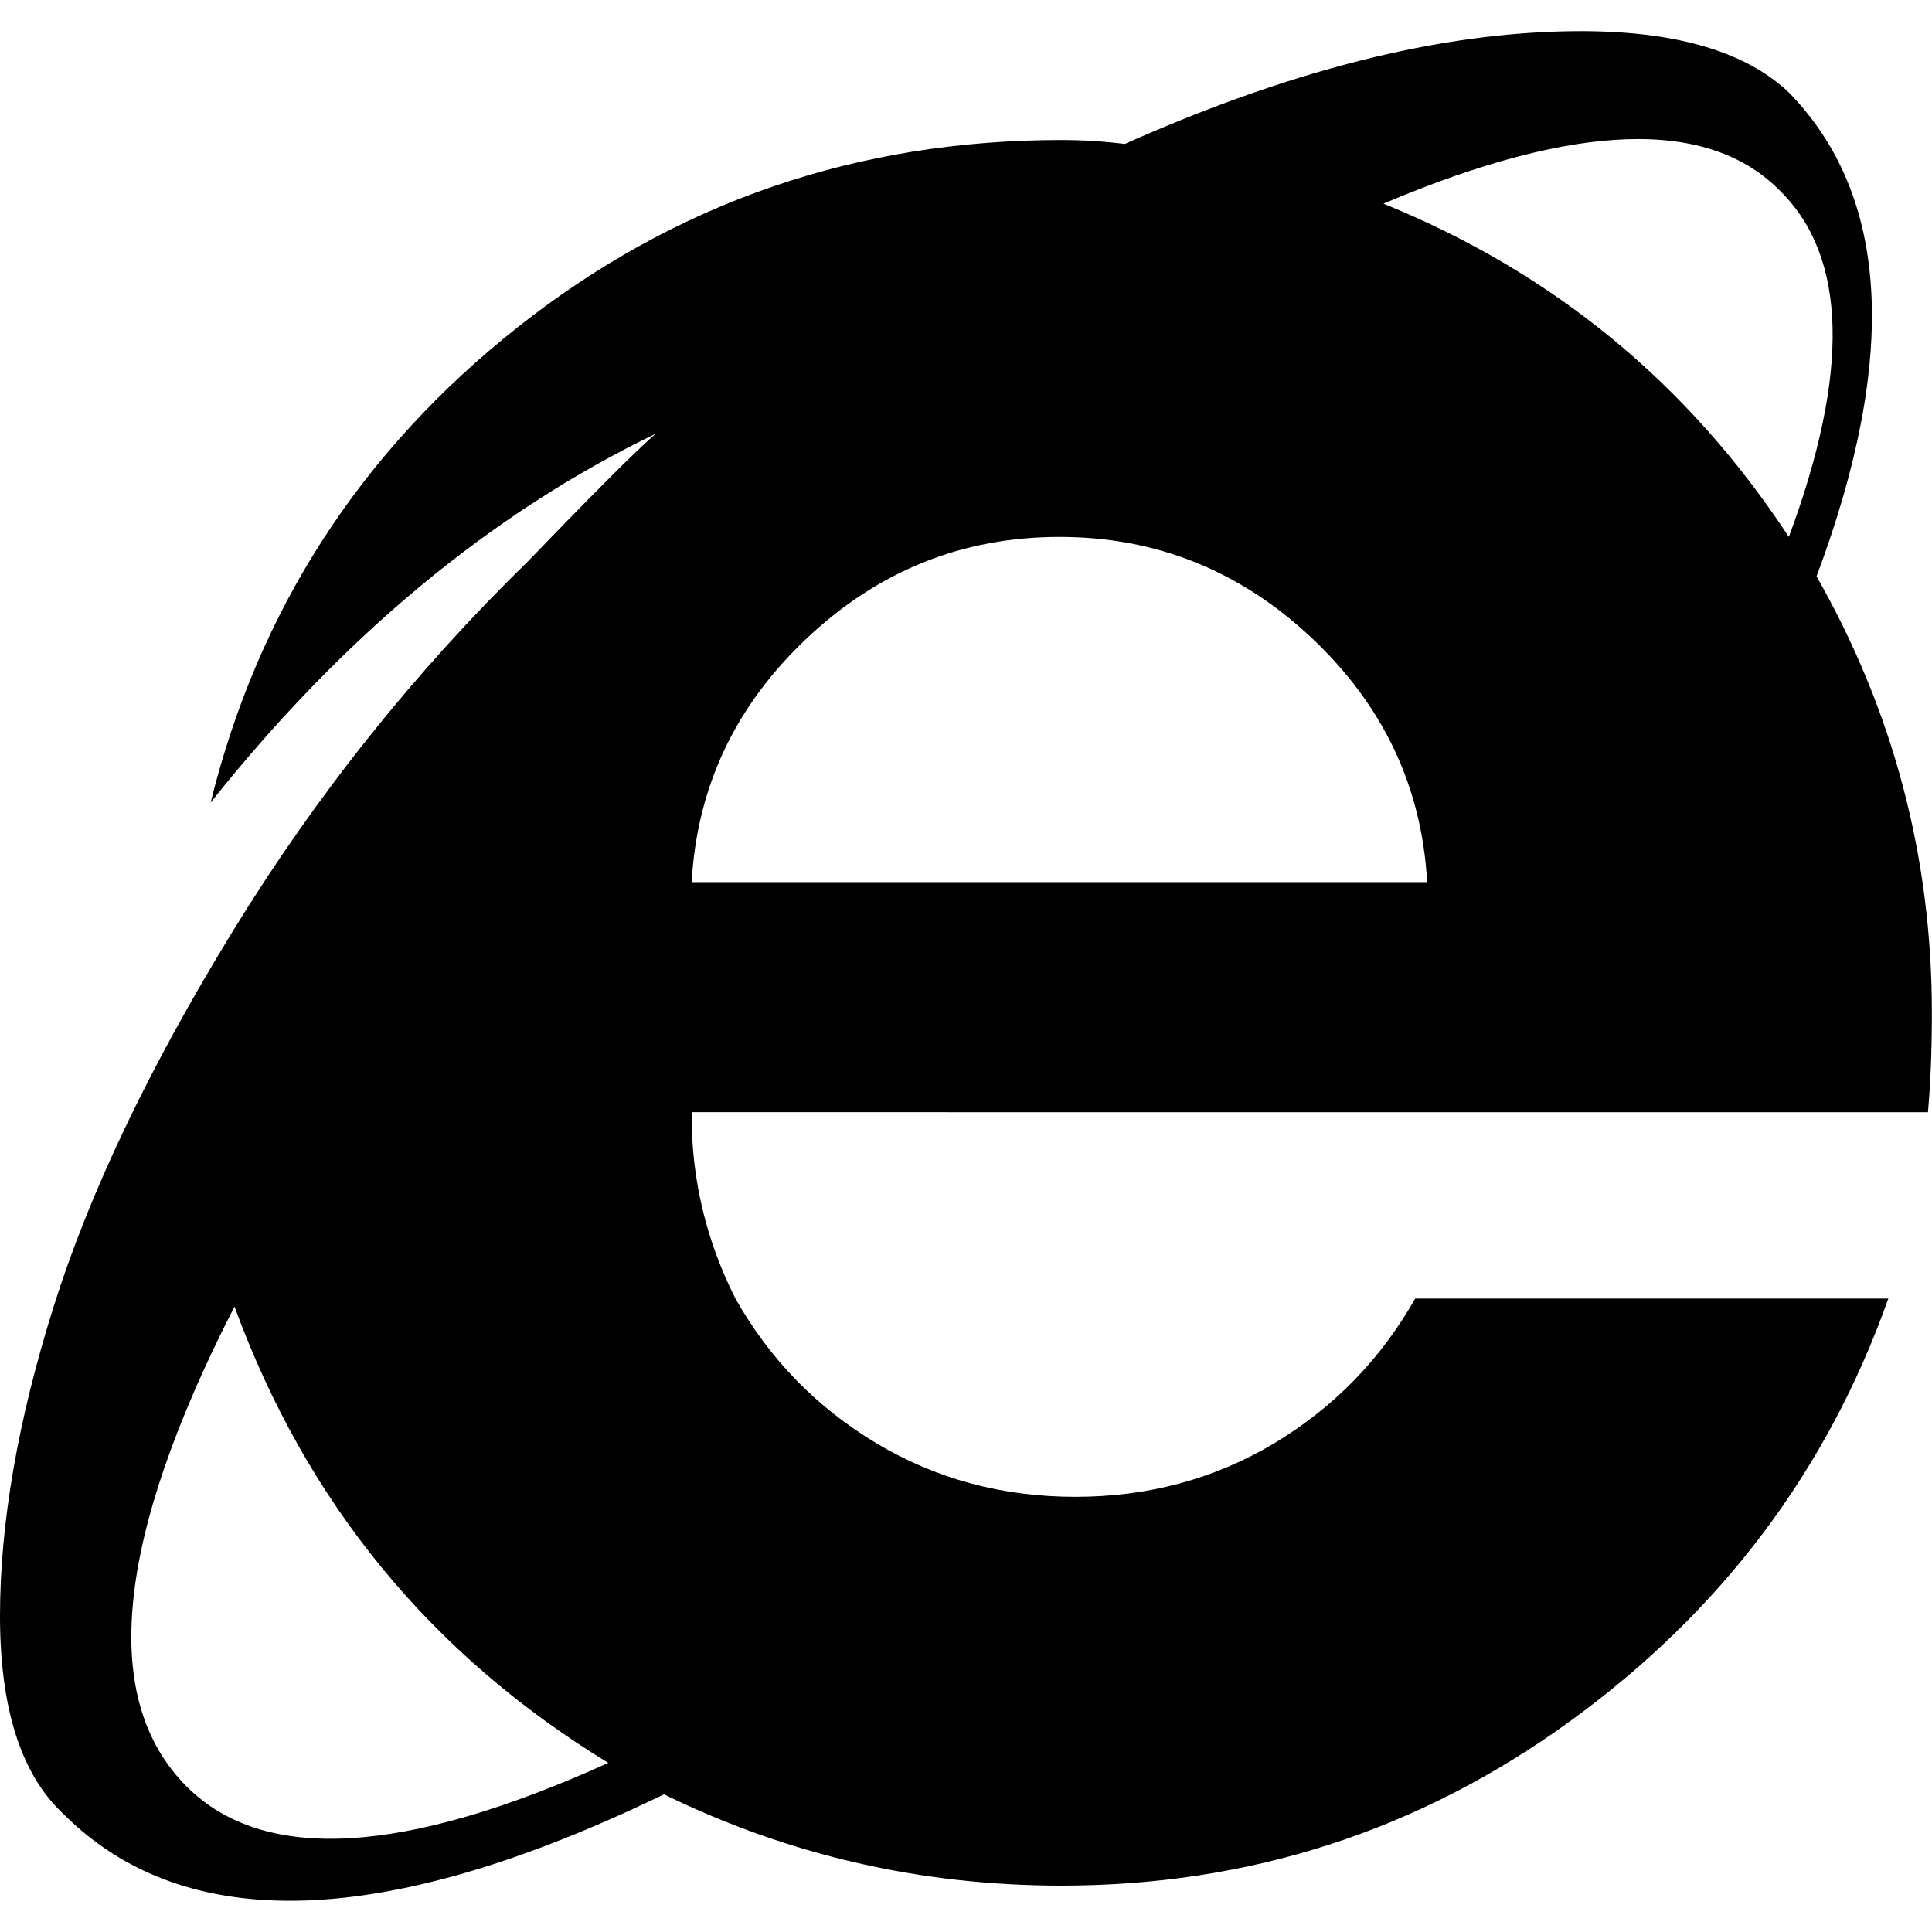<?xml version="1.0" ?><svg enable-background="new 0 0 32 32" version="1.1" viewBox="0 0 32 32" xml:space="preserve" xmlns="http://www.w3.org/2000/svg" xmlns:xlink="http://www.w3.org/1999/xlink"><g id="Flat_copy"><g><path d="M11.456,18.421v0.064c0,1.051,0.24,2.061,0.725,3.023c0.569,1.008,1.35,1.807,2.337,2.398    c0.987,0.59,2.085,0.886,3.292,0.886c1.207,0,2.306-0.296,3.294-0.886c0.986-0.592,1.766-1.391,2.336-2.398h7.837    c-1.011,2.848-2.766,5.181-5.267,6.997c-2.503,1.818-5.313,2.727-8.429,2.727c-2.326,0-4.521-0.503-6.584-1.512    c-4.609,2.235-7.924,2.344-9.943,0.329C0.35,29.395,0,28.299,0,26.765c0-1.533,0.296-3.242,0.889-5.125    c0.592-1.883,1.58-3.954,2.963-6.21c1.382-2.256,3.017-4.304,4.904-6.144c1.098-1.14,1.8-1.841,2.106-2.103    c-2.722,1.313-5.18,3.352-7.373,6.11c0.789-3.197,2.491-5.826,5.102-7.886c2.611-2.059,5.608-3.088,8.988-3.088    c0.351,0,0.701,0.022,1.052,0.065c2.459-1.096,4.697-1.708,6.717-1.84c2.019-0.132,3.445,0.197,4.279,0.985    c1.668,1.709,1.822,4.381,0.461,8.017c1.273,2.238,1.91,4.648,1.91,7.232c0,0.613-0.022,1.161-0.065,1.644h-7.771L11.456,18.421    L11.456,18.421z M10.075,29.199c-2.94-1.796-5.005-4.314-6.191-7.558c-1.975,3.856-2.238,6.506-0.79,7.952    C4.367,30.863,6.693,30.731,10.075,29.199z M23.638,14.611c-0.088-1.578-0.724-2.924-1.909-4.042    c-1.186-1.117-2.579-1.676-4.181-1.676c-1.604,0-2.996,0.559-4.181,1.676c-1.187,1.118-1.823,2.464-1.911,4.042H23.638z     M22.914,3.373c2.808,1.139,5.047,2.978,6.715,5.52c1.01-2.716,0.965-4.621-0.131-5.718C28.312,1.95,26.117,2.016,22.914,3.373z"/></g></g></svg>
